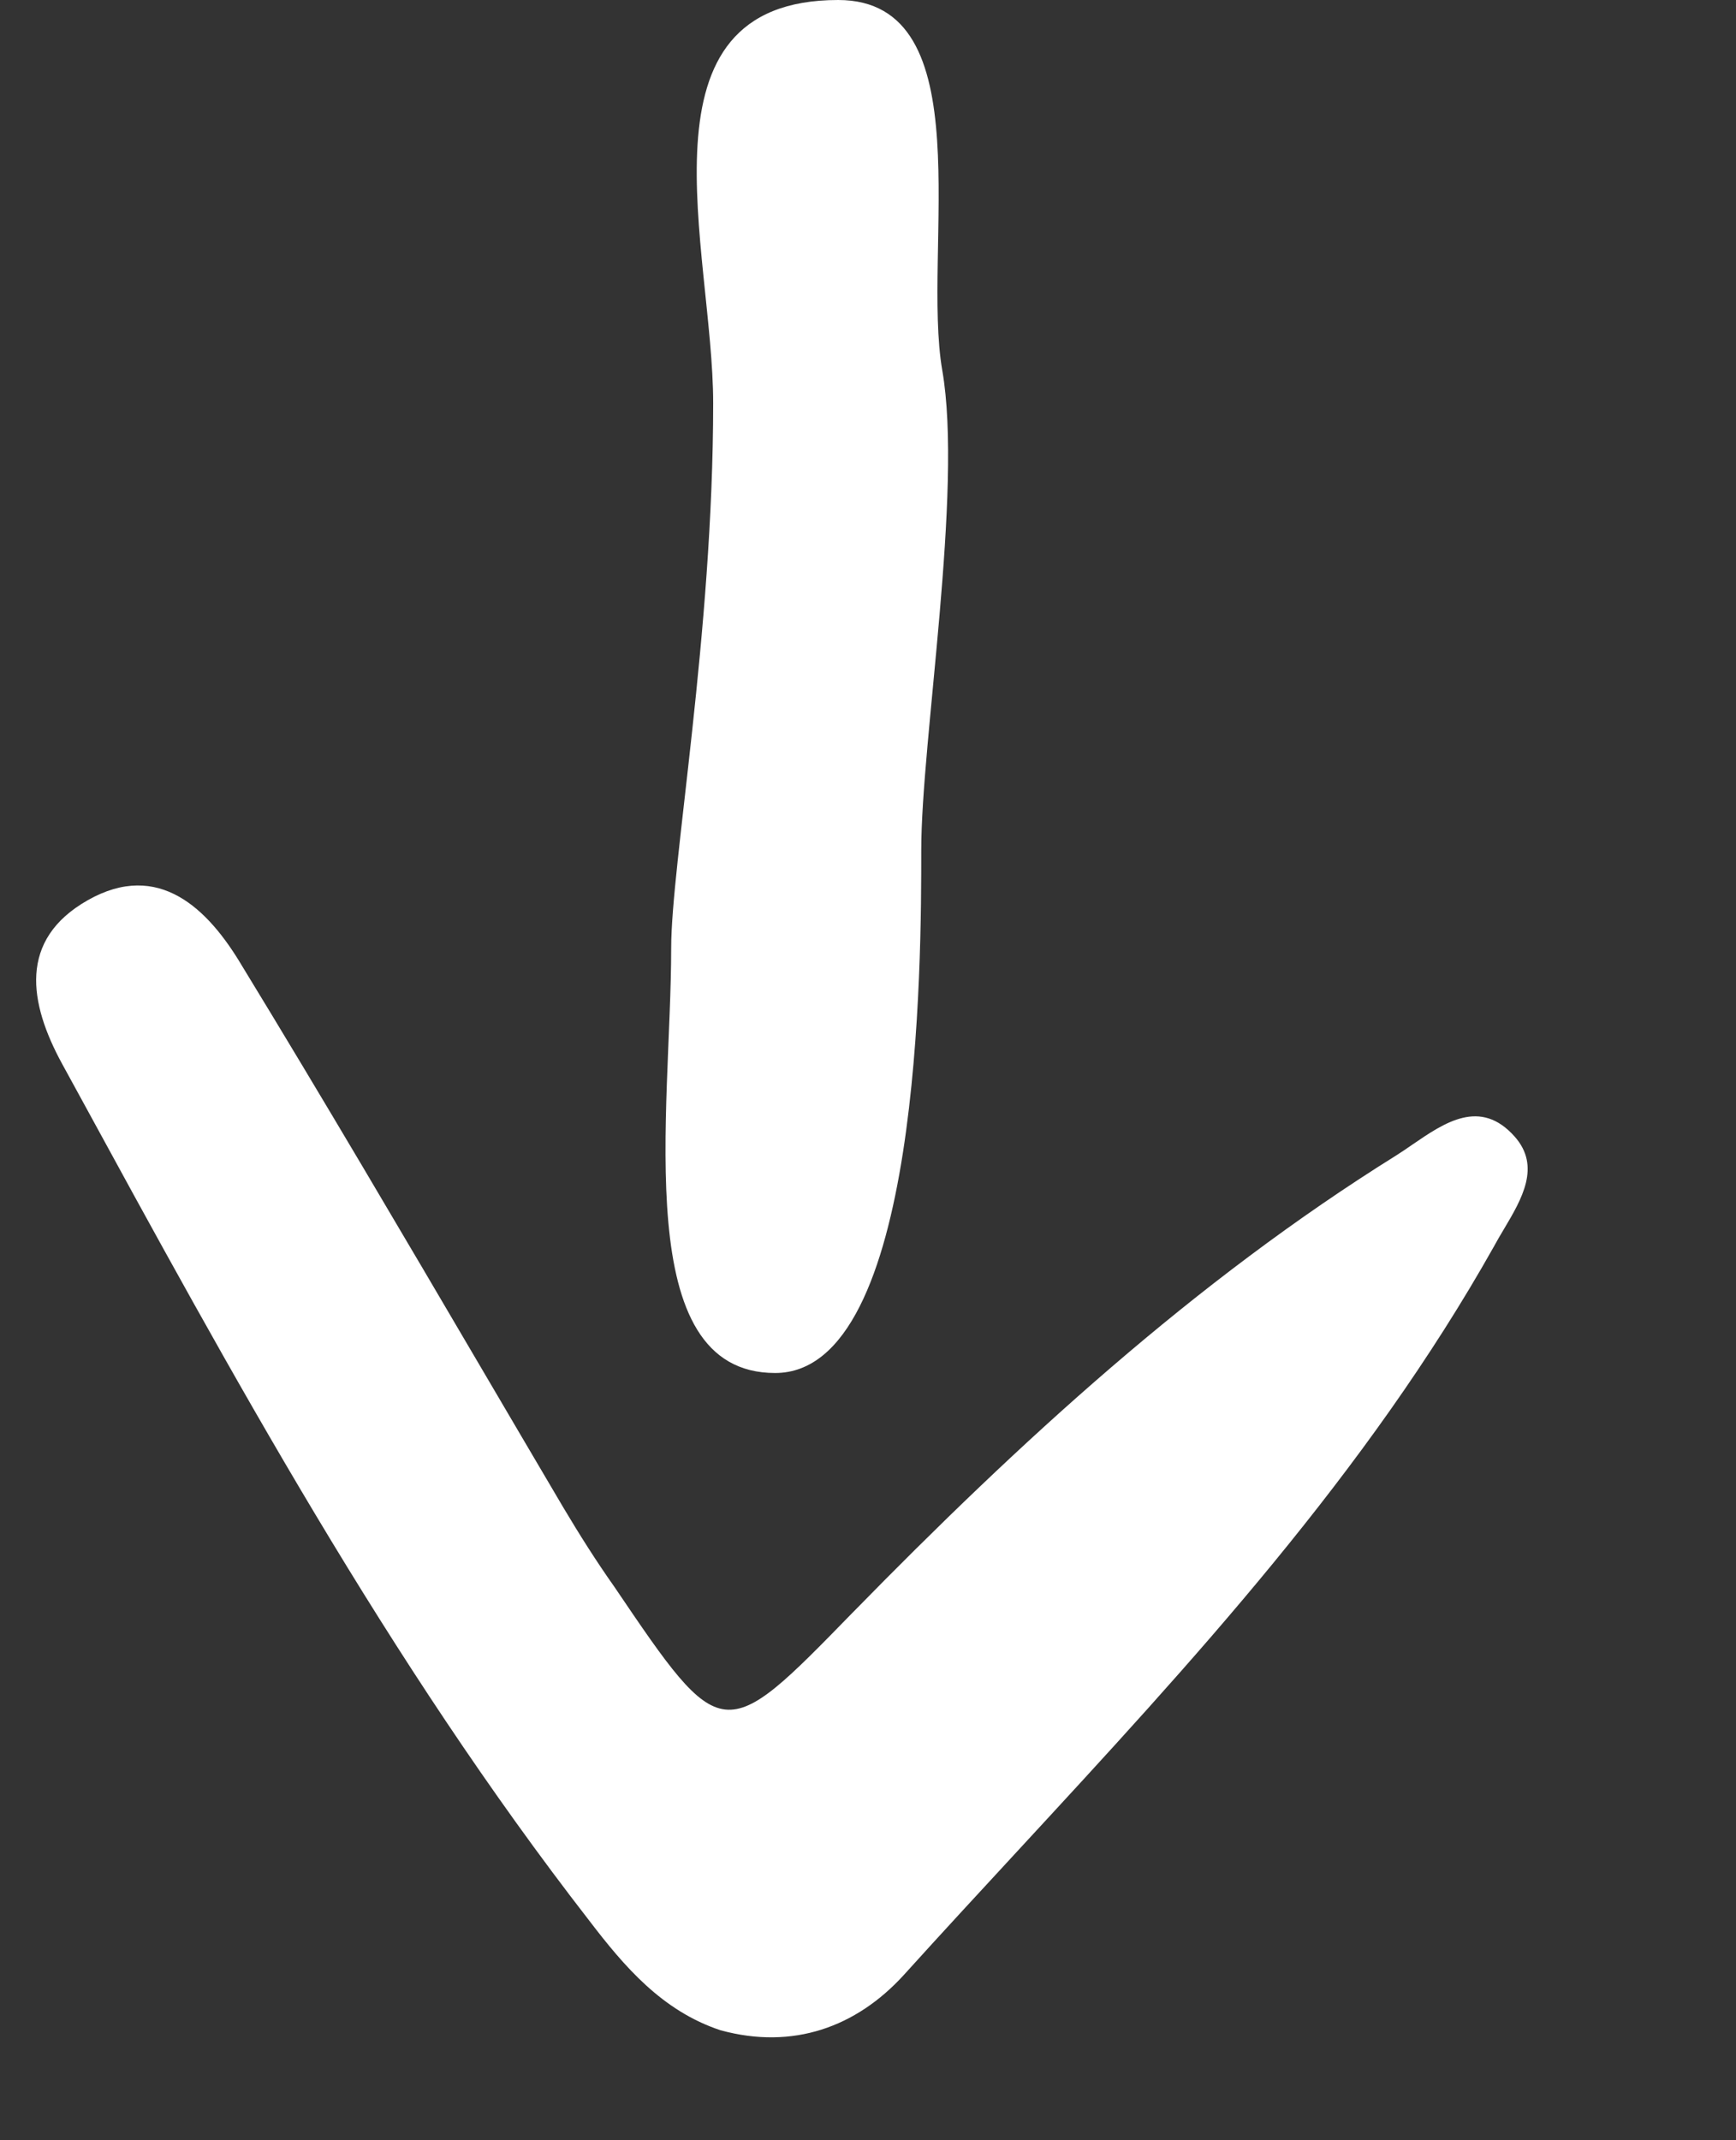 <?xml version="1.0" encoding="UTF-8"?> <svg xmlns="http://www.w3.org/2000/svg" width="43" height="53" viewBox="0 0 43 53" fill="none"><rect x="0" y="0" width="43" height="53" fill="#333333" stroke="none"/><path d="M2.172 22.293C3.933 21.293 5.158 22.513 5.984 23.9C8.001 27.203 9.971 30.558 11.936 33.902C12.61 35.049 13.283 36.195 13.957 37.337C14.36 38.013 14.771 38.663 15.217 39.294C17.891 43.246 17.906 43.23 21.108 39.945L21.134 39.919C25.246 35.716 29.584 31.728 34.584 28.612C34.714 28.53 34.848 28.439 34.983 28.345C35.785 27.796 36.669 27.189 37.519 28.147C38.172 28.885 37.697 29.688 37.248 30.443C37.163 30.586 37.078 30.728 37.004 30.867C33.848 36.48 29.533 41.15 25.214 45.826C24.268 46.85 23.321 47.874 22.386 48.908C21.207 50.2 19.64 50.765 17.848 50.276C16.403 49.798 15.465 48.699 14.597 47.563C9.612 41.143 5.742 34.047 1.87 26.95C1.76 26.748 1.649 26.546 1.538 26.343C0.719 24.841 0.445 23.274 2.172 22.293Z" fill="white"></path><path d="M17.848 50.276C17.853 50.278 17.858 50.279 17.863 50.282L17.837 50.273C17.84 50.274 17.844 50.275 17.848 50.276Z" fill="white"></path><path d="M19.2 34C15.581 34 16.623 27.559 16.625 23.475C16.625 21.419 17.665 15.677 17.665 9.983C17.665 6.204 15.602 0 20.761 0C24.372 0 22.825 6.204 23.34 9.173C23.857 12.141 22.819 18.348 22.819 21.047C22.819 23.745 22.818 34 19.2 34Z" fill="white"></path></svg> 